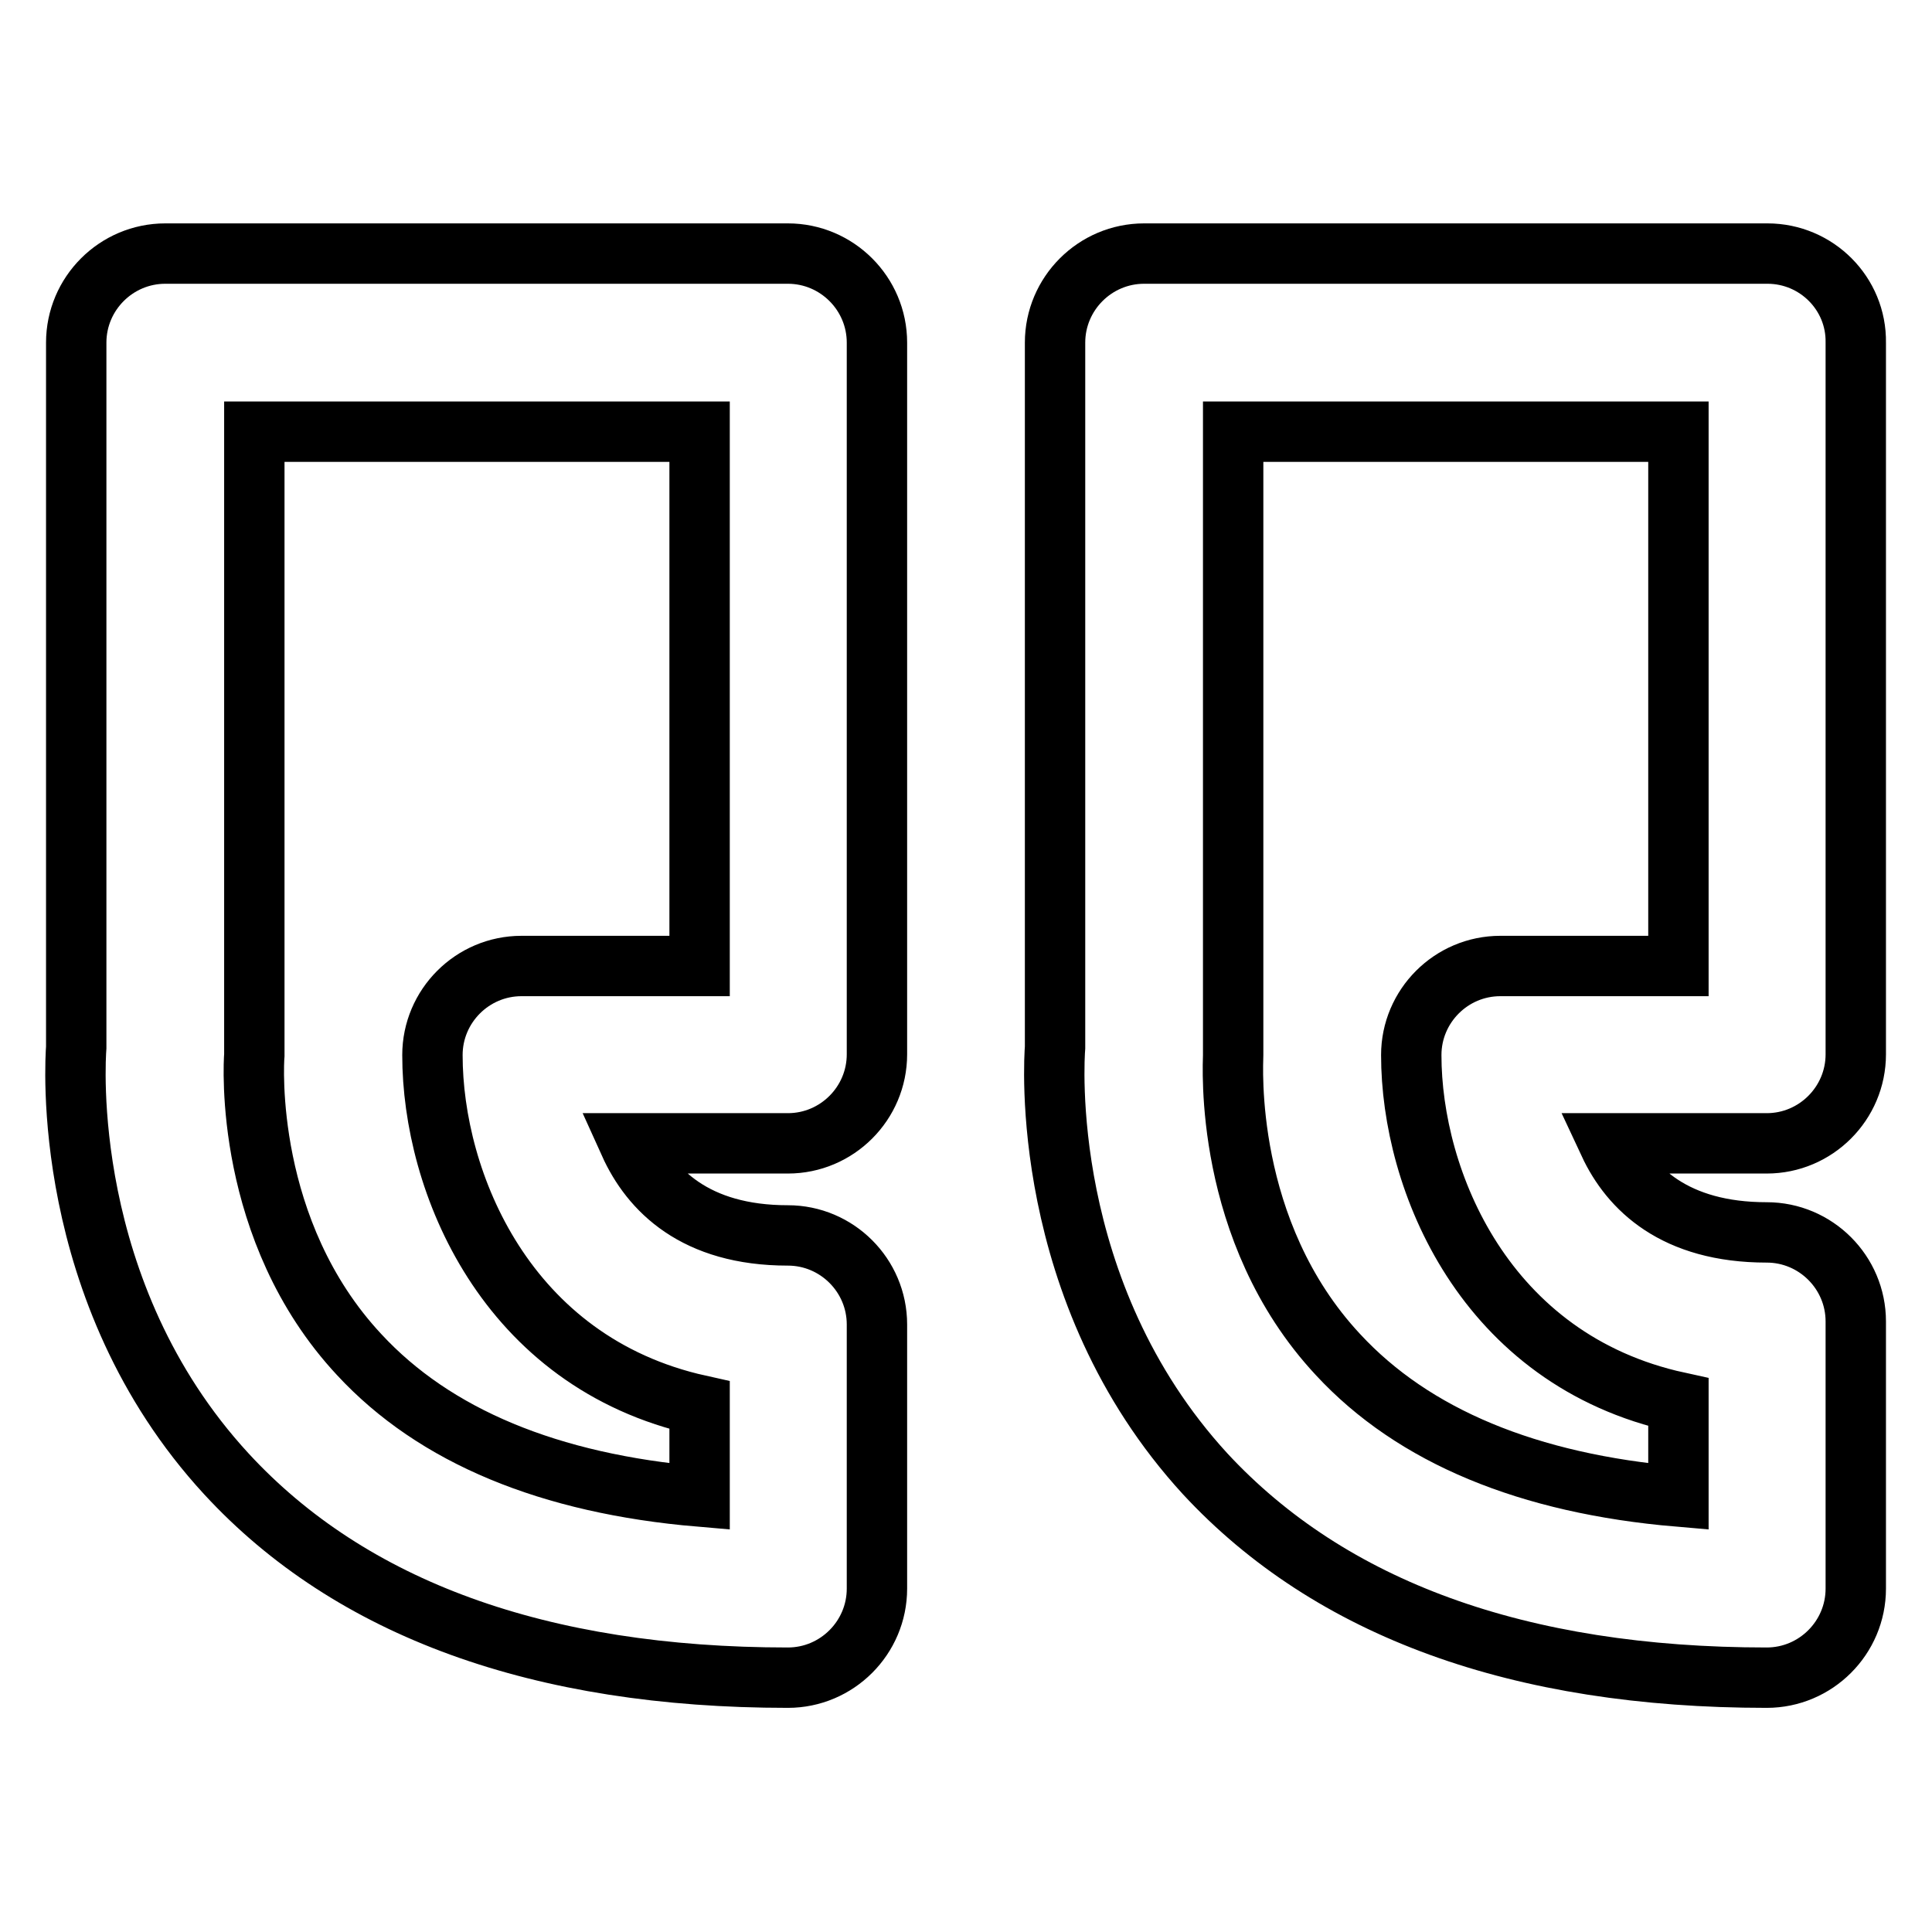 <?xml version="1.0" encoding="utf-8"?>
<!-- Svg Vector Icons : http://www.onlinewebfonts.com/icon -->
<!DOCTYPE svg PUBLIC "-//W3C//DTD SVG 1.1//EN" "http://www.w3.org/Graphics/SVG/1.1/DTD/svg11.dtd">
<svg version="1.1" xmlns="http://www.w3.org/2000/svg" xmlns:xlink="http://www.w3.org/1999/xlink" x="0px" y="0px" viewBox="0 0 256 256" enable-background="new 0 0 256 256" xml:space="preserve">
<g> <path stroke-width="8" fill-opacity="0" stroke="#000000"  d="M234.2,33.6h-82.6c-6.5,0-11.8,5.3-11.8,11.8l0,0l0,93.4c-0.1,1.3-2.3,32.3,19.9,56.5 c16.6,17.9,41.6,27,74.4,27c6.5,0,11.8-5.3,11.8-11.8l0,0v-35.4c0-6.5-5.3-11.8-11.8-11.8l0,0c-12.2,0-18.1-5.8-20.9-11.8h20.9 c6.5,0,11.8-5.3,11.8-11.8l0,0V45.4C246,38.9,240.7,33.6,234.2,33.6L234.2,33.6z M222.4,128h-23.6c-6.5,0-11.8,5.3-11.8,11.8l0,0 c0,16.6,9.7,40.4,35.4,46v12.5c-19.9-1.7-35.1-8-45.1-18.8c-15.3-16.4-13.9-38.6-13.9-39.7V57.2h59V128z M30,195.3 c16.5,17.9,41.6,27,74.4,27c6.5,0,11.8-5.3,11.8-11.8l0,0v-35c0-6.5-5.3-11.8-11.8-11.8l0,0c-12.3,0-18.2-6-21-12.2h21 c6.5,0,11.8-5.3,11.8-11.8l0,0V45.4c0-6.5-5.3-11.8-11.8-11.8H21.9c-6.5,0-11.8,5.3-11.8,11.8l0,93.4C10,140.2,7.8,171.2,30,195.3z  M33.7,139.8V57.2h59V128H69.1c-6.5,0-11.8,5.3-11.8,11.8l0,0c0,16.8,9.7,40.7,35.4,46.4v12.1c-19.9-1.7-35.1-8-45.1-18.8 C32.3,163.1,33.6,140.9,33.7,139.8z"/></g>
</svg>